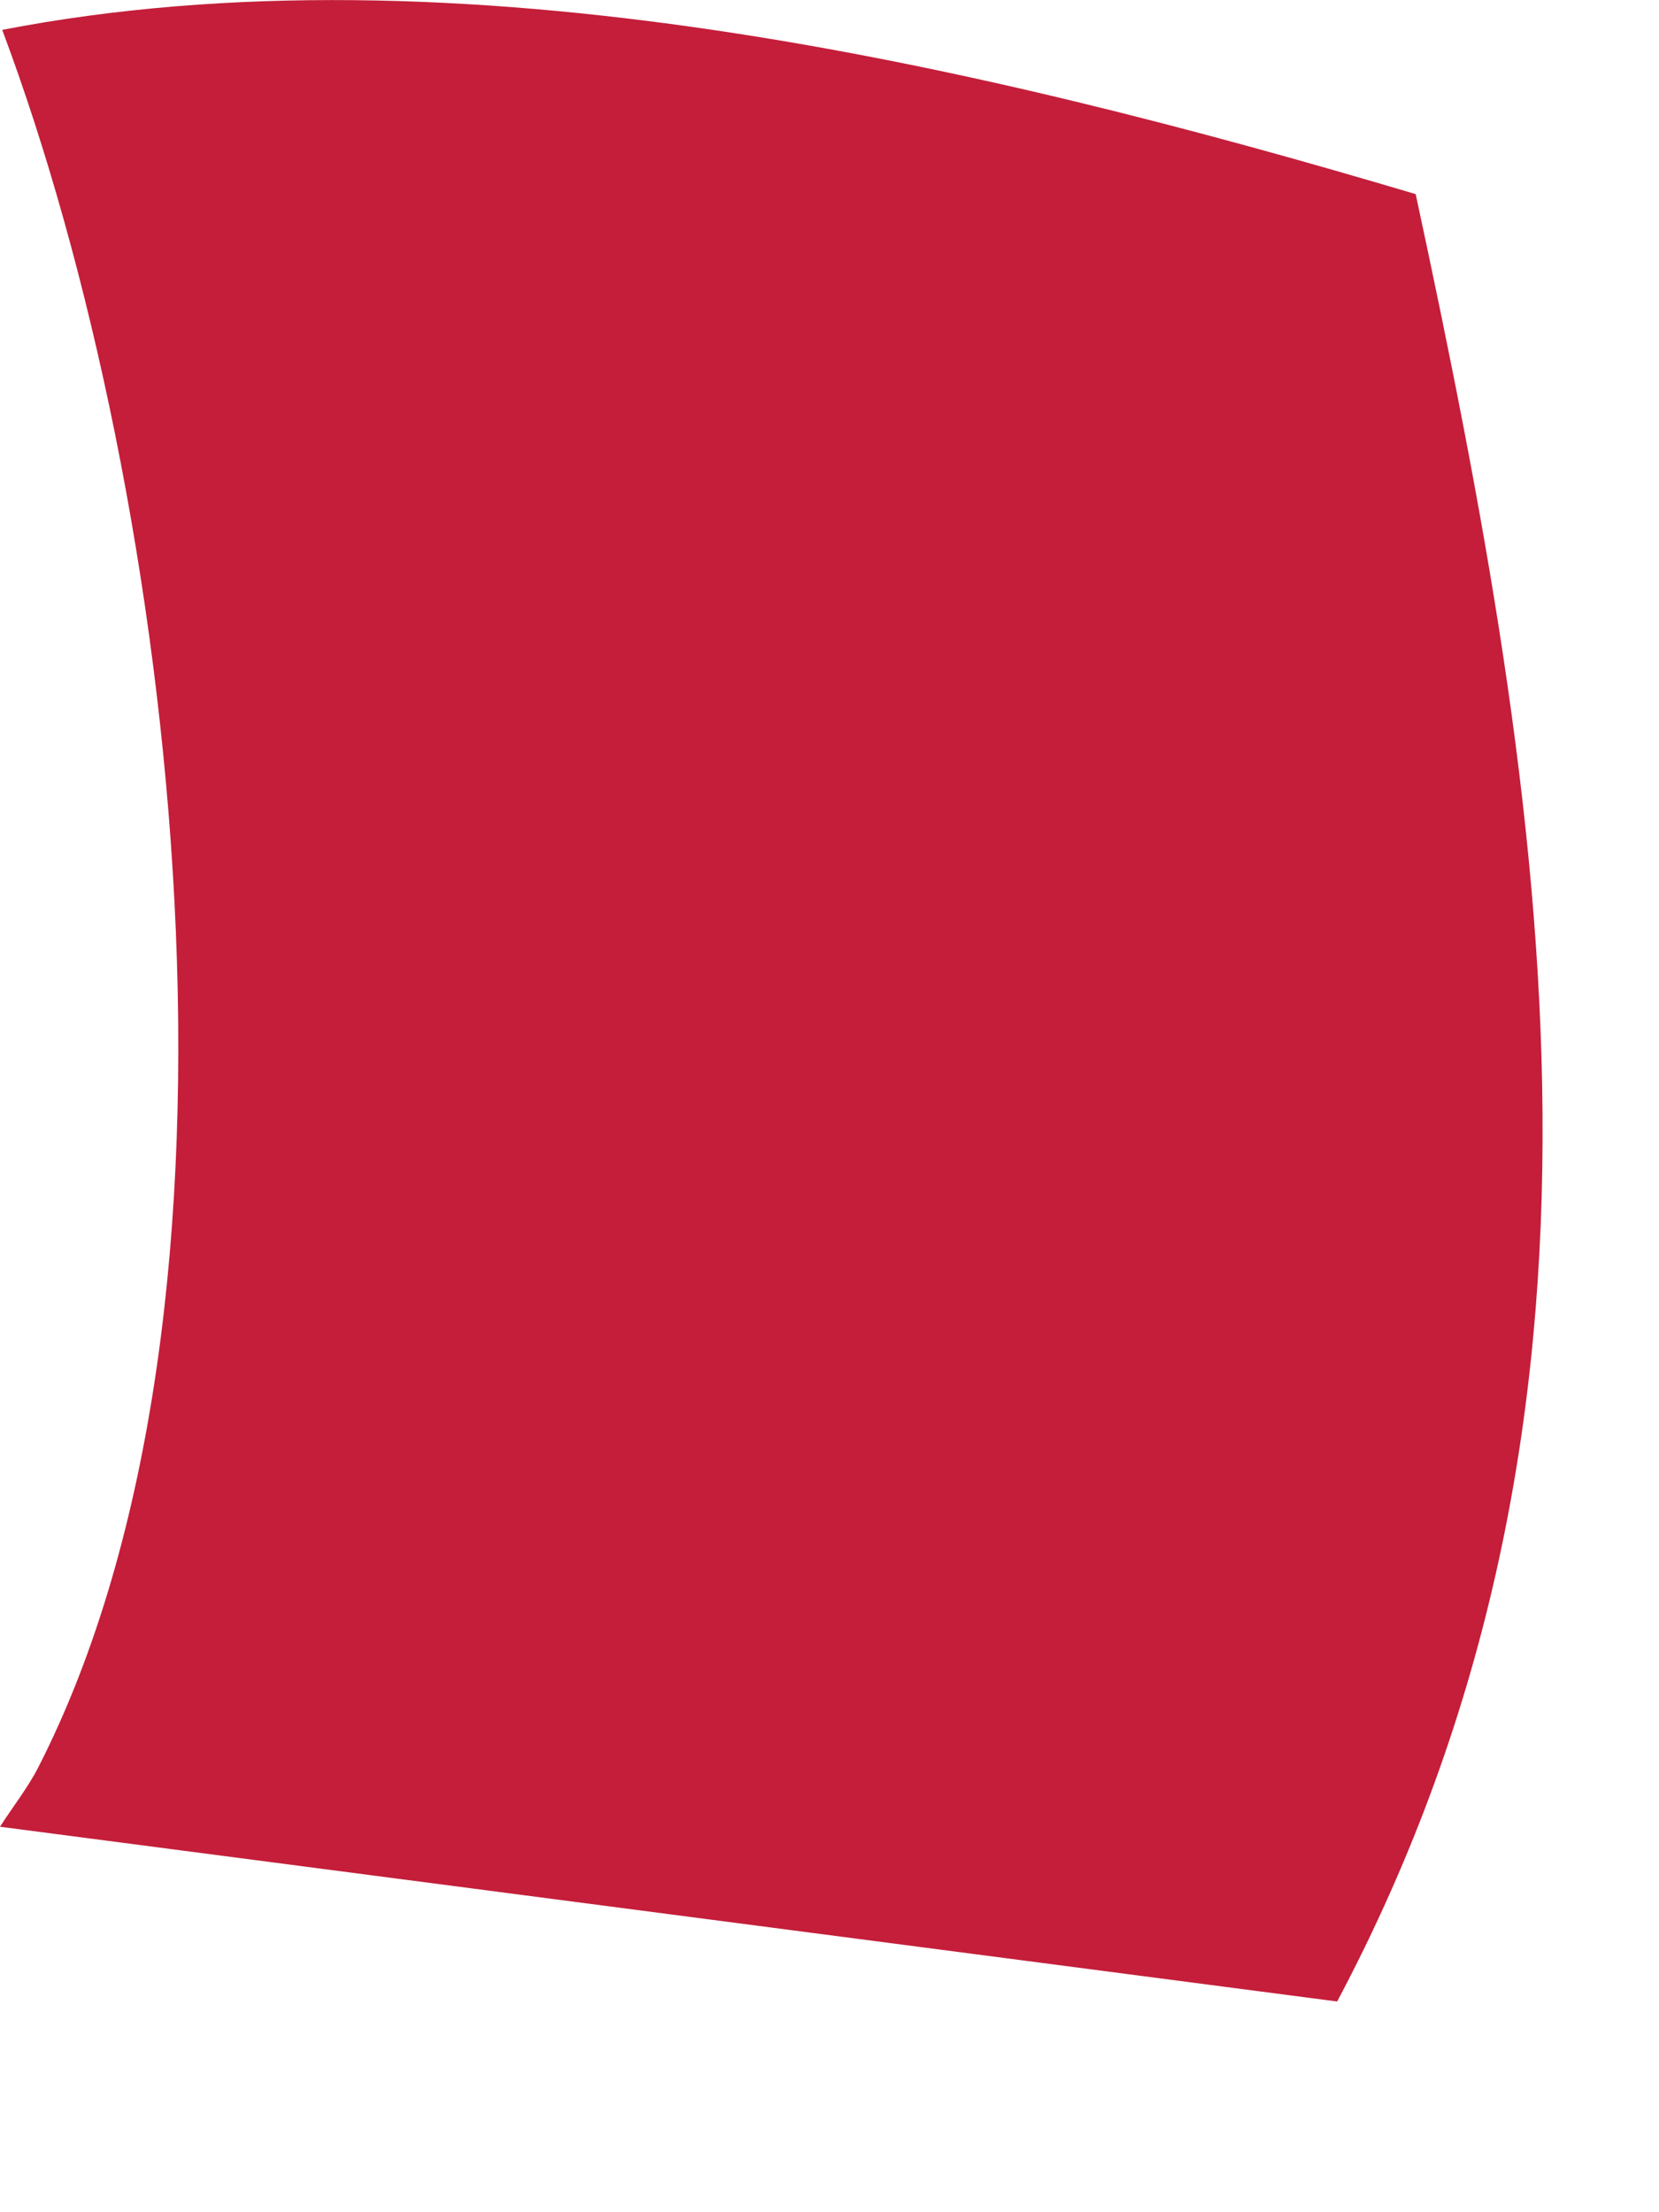 <?xml version="1.0" encoding="utf-8"?>
<svg xmlns="http://www.w3.org/2000/svg" fill="none" height="100%" overflow="visible" preserveAspectRatio="none" style="display: block;" viewBox="0 0 3 4" width="100%">
<path d="M0.004 0.054C0.826 -0.105 1.769 0.116 2.56 0.351C2.802 1.475 2.977 2.566 2.418 3.619L0 3.303C0.023 3.267 0.05 3.233 0.069 3.196C0.495 2.363 0.322 0.902 0.004 0.054Z" fill="#C41E3A" id="Vector"/>
</svg>
